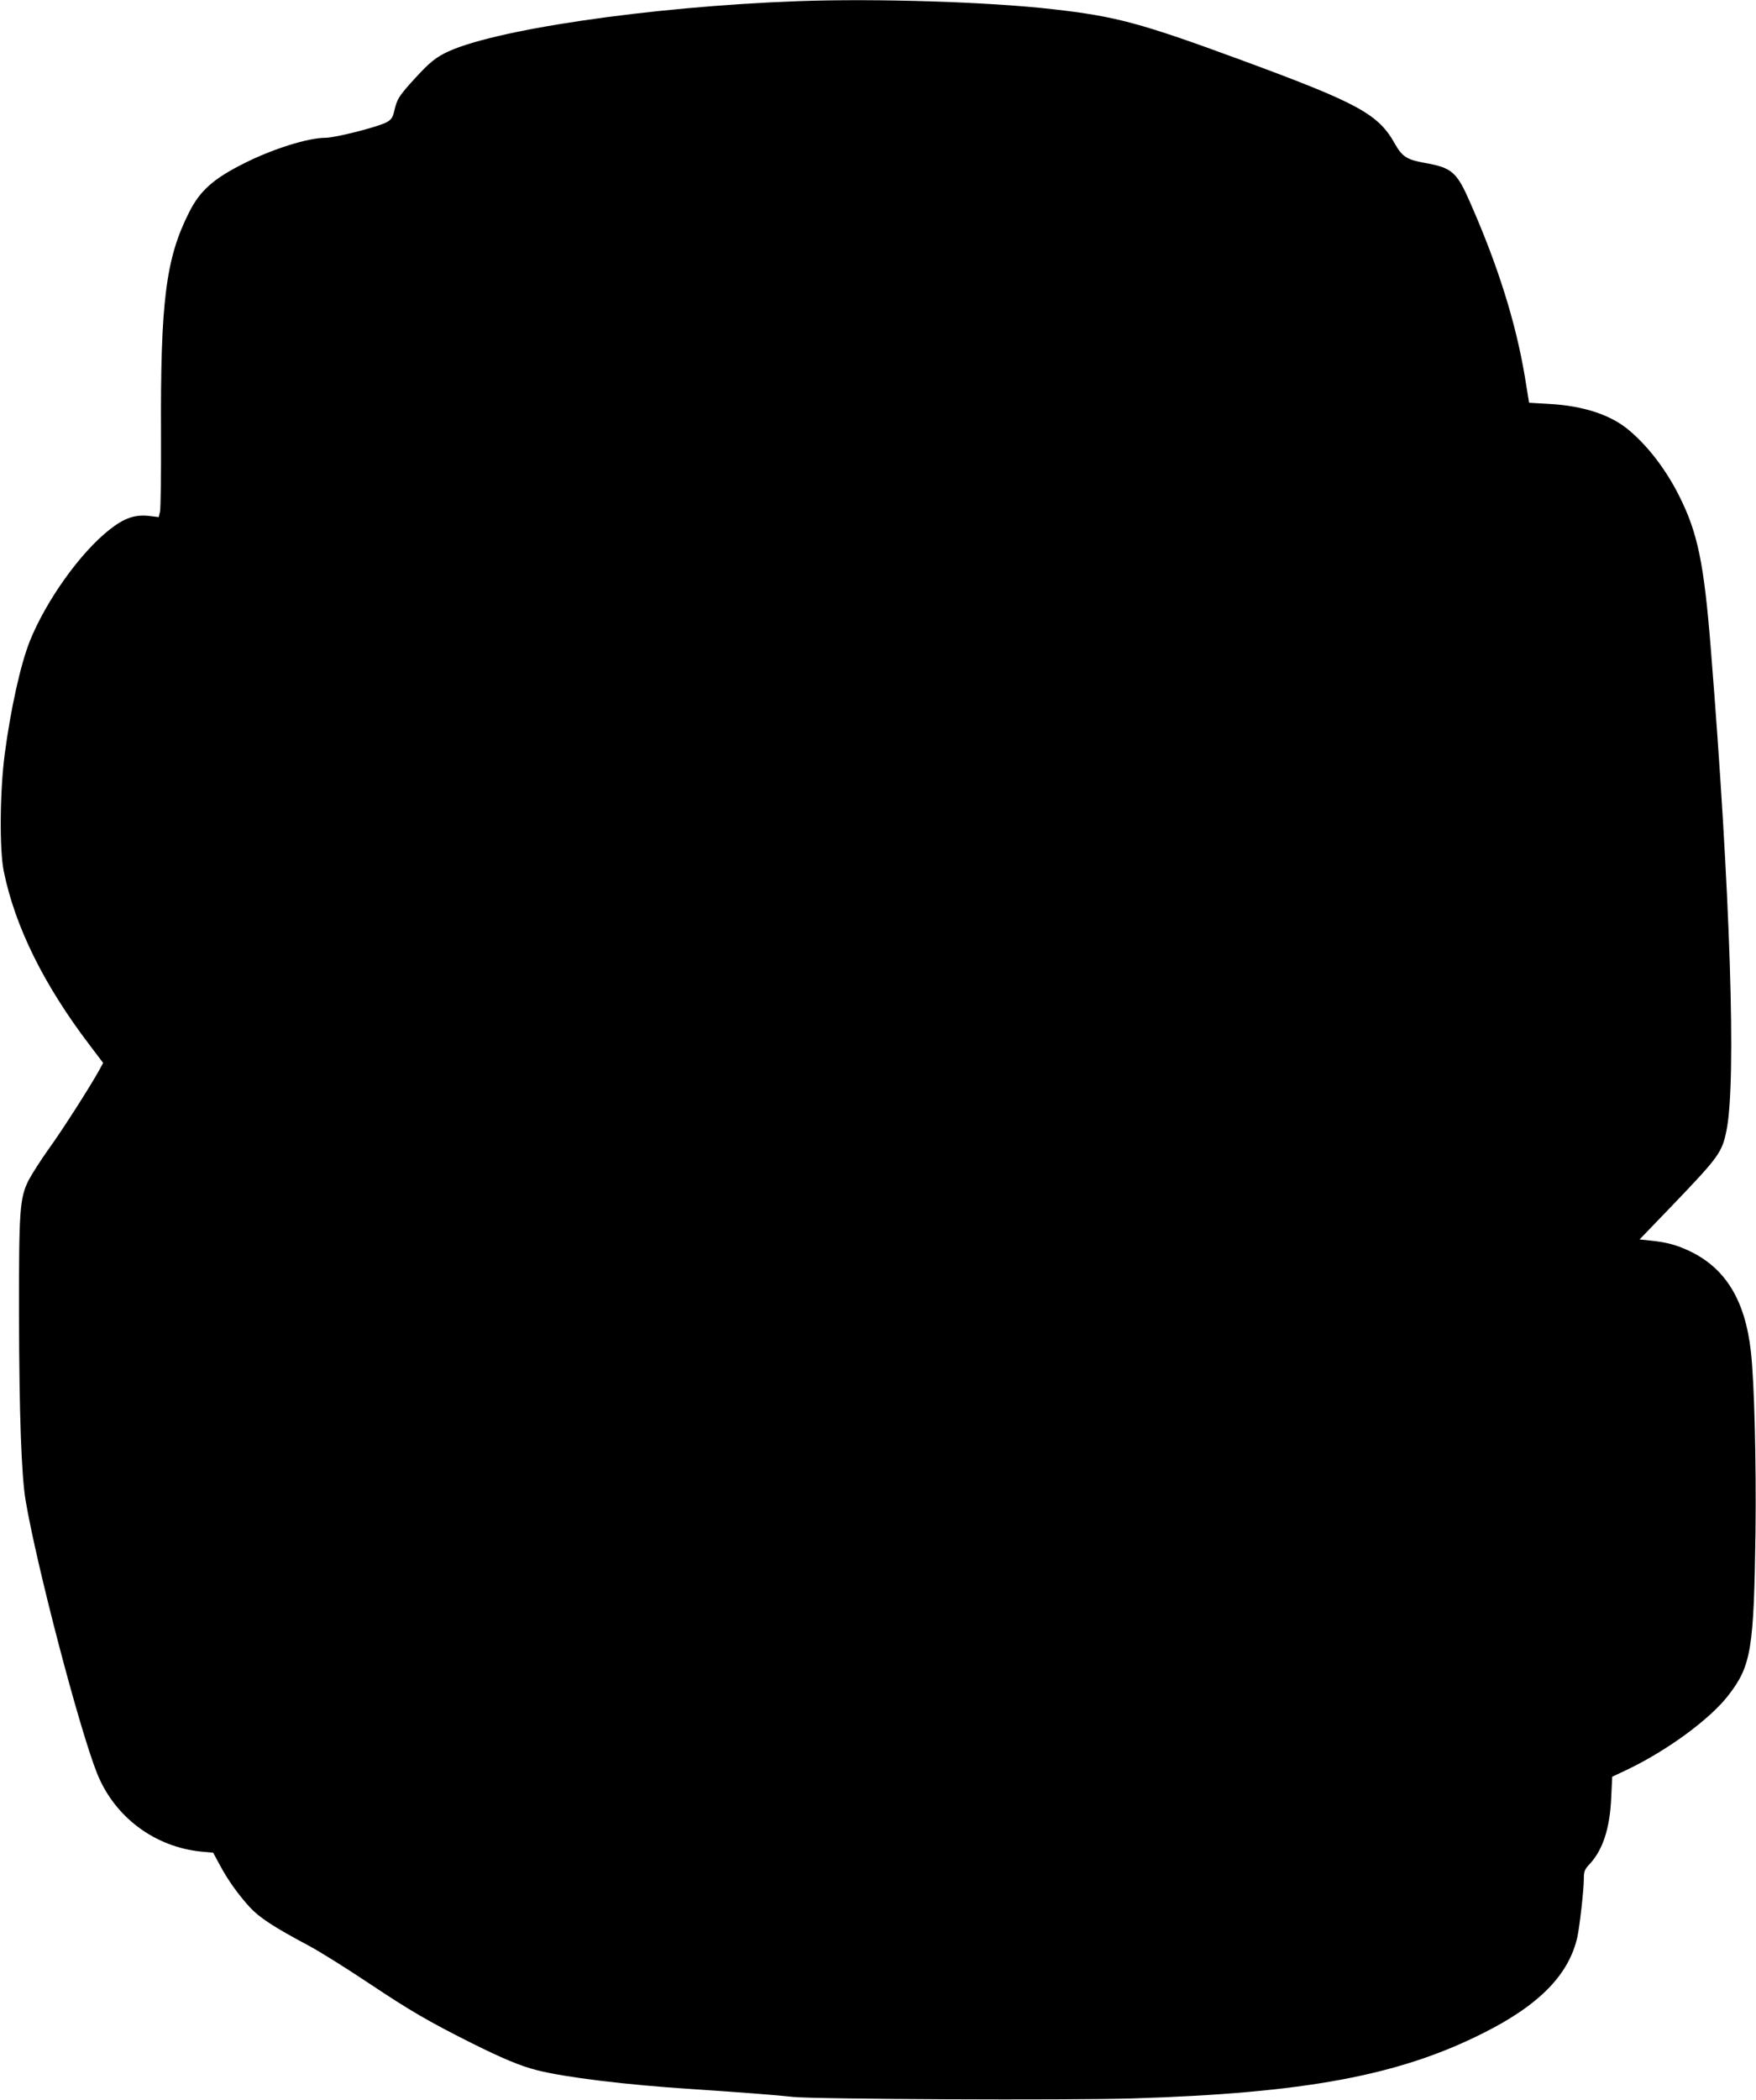 <?xml version="1.0" standalone="no"?>
<!DOCTYPE svg PUBLIC "-//W3C//DTD SVG 20010904//EN"
 "http://www.w3.org/TR/2001/REC-SVG-20010904/DTD/svg10.dtd">
<svg version="1.0" xmlns="http://www.w3.org/2000/svg"
 width="1071pt" height="1280pt" viewBox="0 0 1071 1280"
 preserveAspectRatio="xMidYMid meet">
<g transform="translate(0,1280) scale(0.1,-0.1)"
fill="#000000" stroke="none">
<path d="M4870 12793 c-913 -33 -1891 -178 -2161 -319 -68 -36 -105 -70 -213
-190 -65 -74 -76 -94 -91 -159 -9 -40 -18 -54 -45 -69 -47 -28 -315 -96 -376
-96 -105 0 -322 -68 -498 -157 -185 -93 -266 -165 -332 -296 -143 -282 -176
-543 -172 -1362 1 -236 -2 -445 -6 -463 l-8 -34 -58 7 c-88 10 -153 -13 -244
-85 -179 -142 -386 -433 -485 -680 -56 -142 -115 -407 -152 -685 -30 -227 -33
-585 -6 -716 69 -338 245 -694 525 -1061 l81 -107 -26 -48 c-58 -104 -225
-365 -307 -478 -47 -66 -102 -152 -122 -190 -54 -109 -59 -180 -58 -830 1
-594 15 -972 40 -1120 68 -402 326 -1387 435 -1662 106 -268 353 -453 641
-480 l68 -6 40 -74 c49 -92 112 -180 183 -258 58 -63 144 -120 362 -236 66
-35 230 -138 365 -228 252 -168 364 -233 627 -365 191 -95 296 -139 398 -165
174 -44 541 -89 945 -115 298 -20 511 -36 620 -48 141 -14 1675 -21 2070 -9
1043 32 1620 139 2132 396 347 173 528 359 579 590 14 67 39 287 39 352 0 45
4 57 35 90 81 87 124 218 132 406 l6 127 83 39 c246 116 514 311 627 459 138
179 154 279 164 992 5 425 -7 913 -28 1100 -35 314 -154 509 -374 614 -78 37
-140 54 -239 64 l-66 7 207 215 c275 287 296 315 323 449 61 302 24 1445 -96
2941 -41 513 -79 701 -191 924 -79 159 -189 304 -307 403 -110 94 -280 150
-490 161 l-120 7 -26 160 c-55 328 -163 673 -331 1055 -84 193 -112 217 -279
247 -108 19 -138 38 -181 114 -102 184 -221 249 -944 515 -612 225 -759 264
-1145 308 -396 45 -1077 66 -1550 49z"/>
</g>
</svg>
